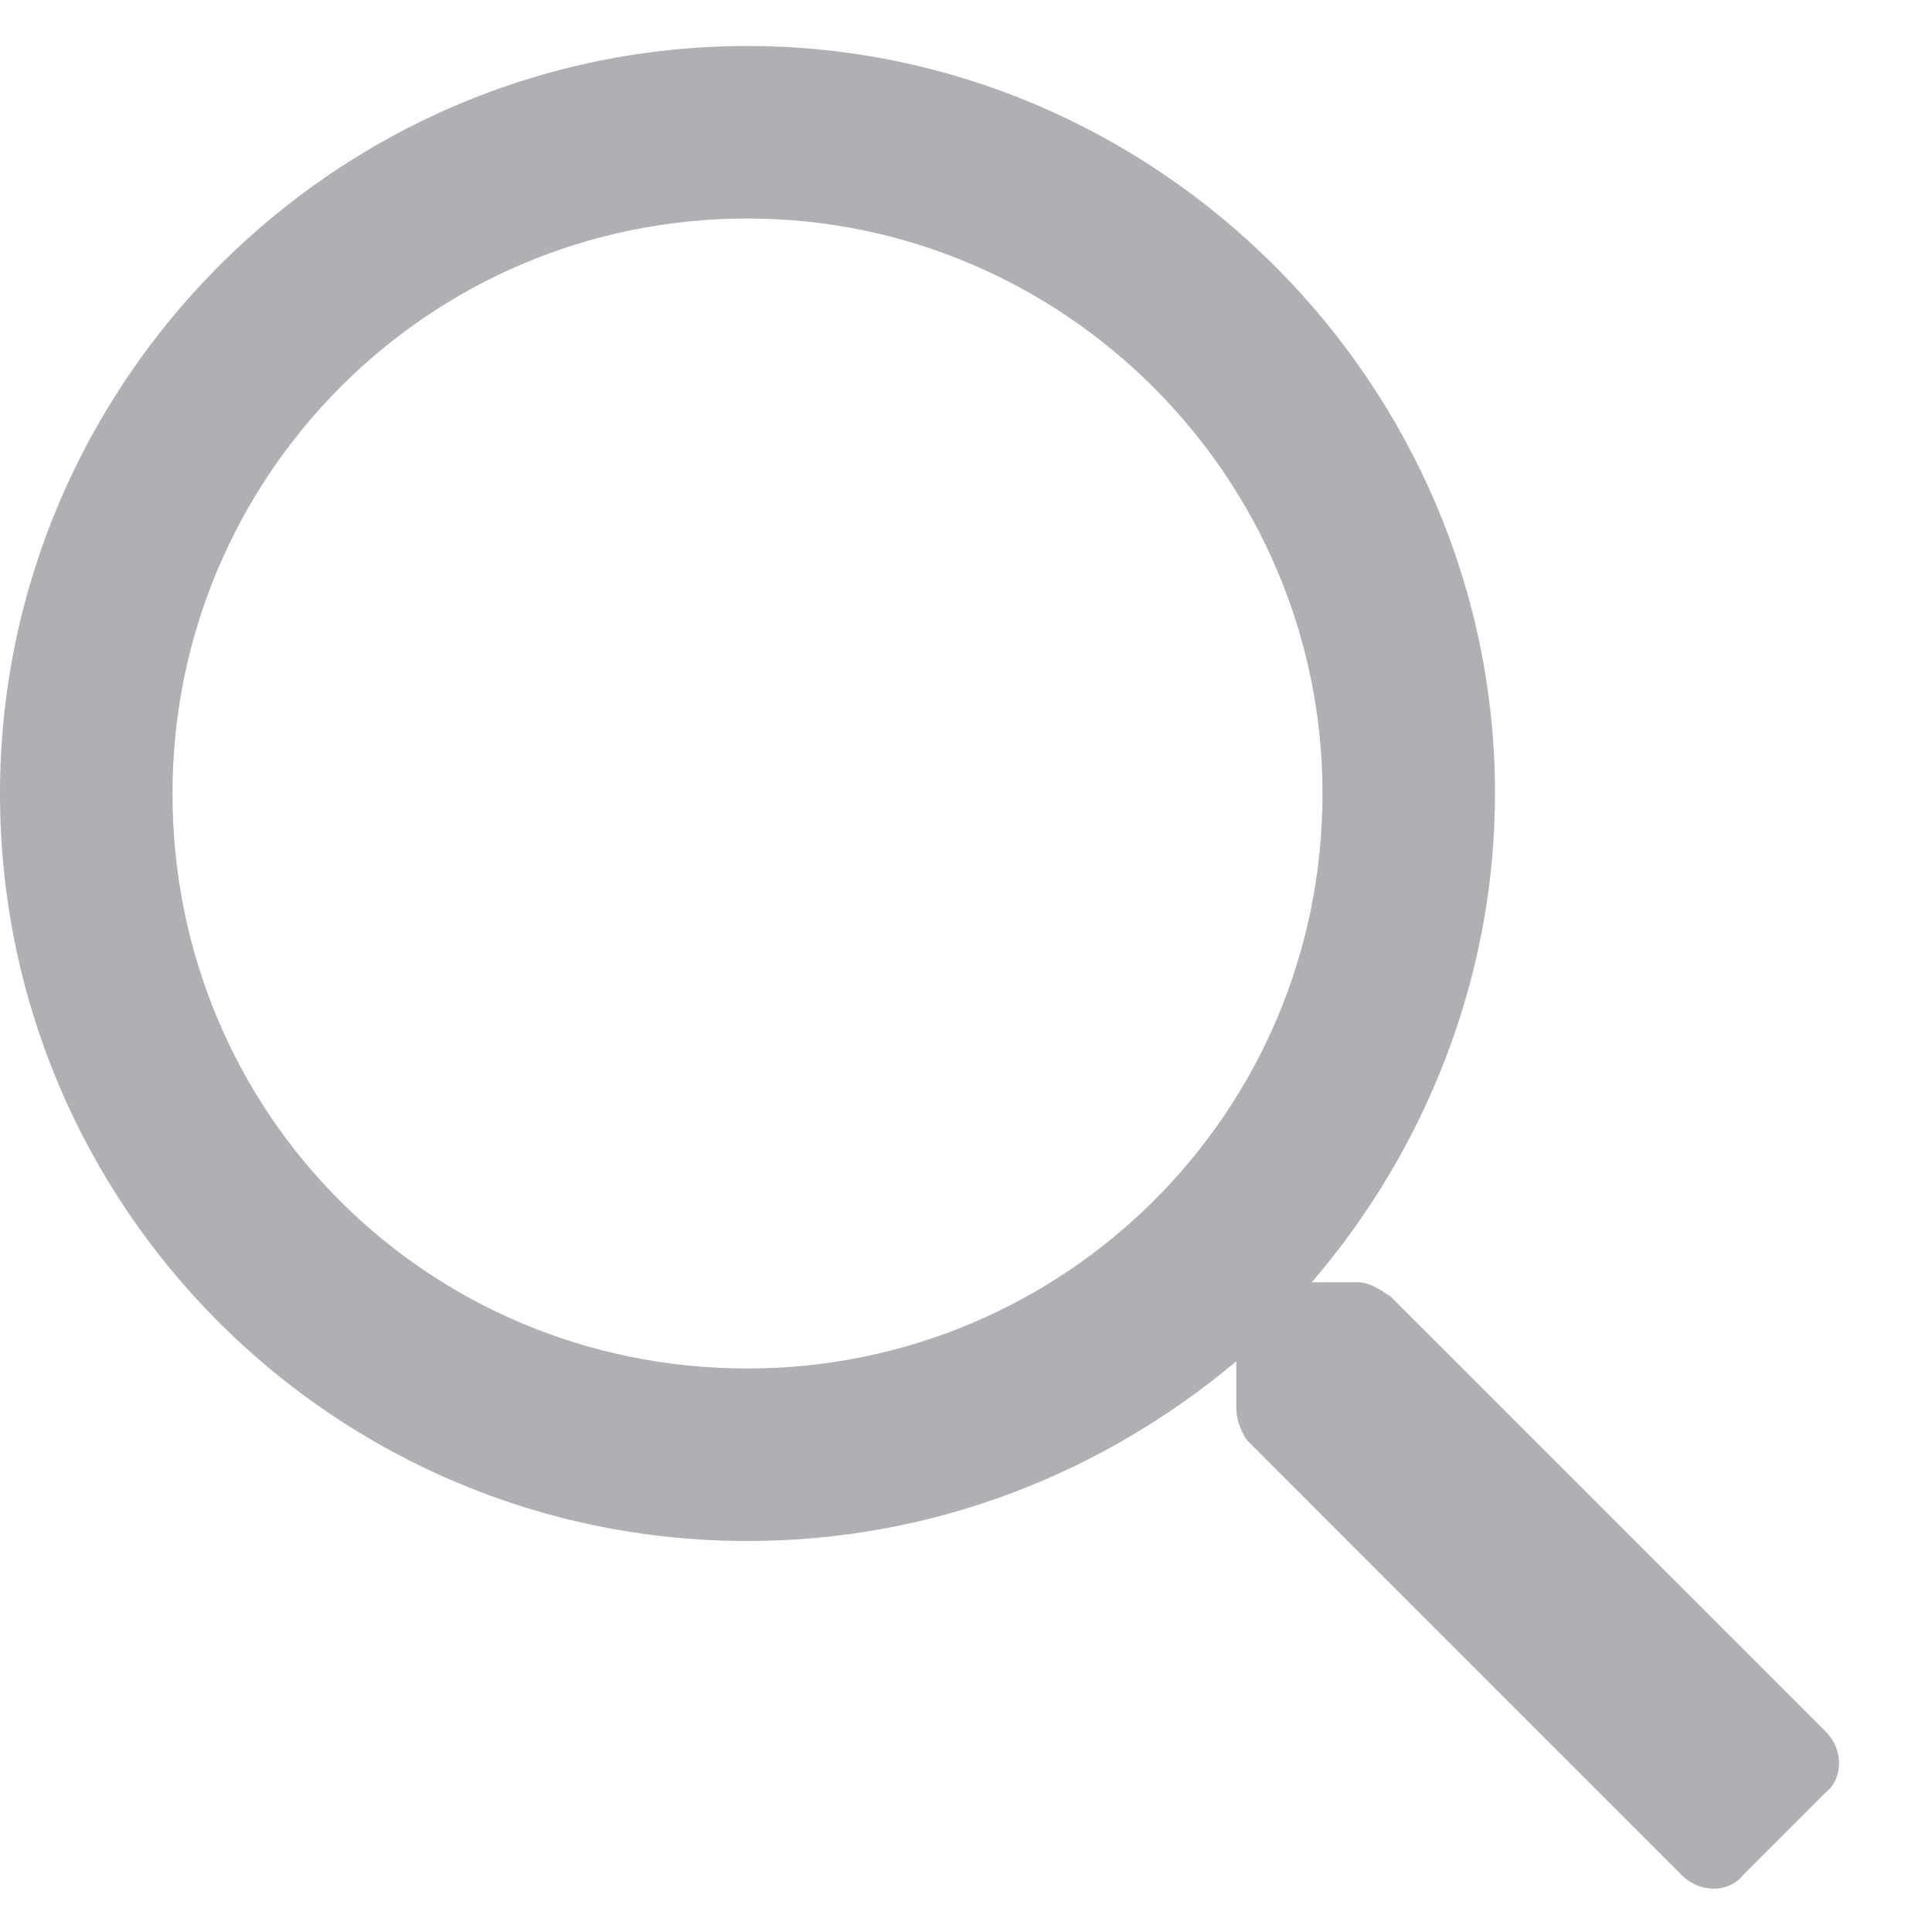 <svg width="21" height="21" viewBox="0 0 21 21" fill="none" xmlns="http://www.w3.org/2000/svg">
<path d="M19.844 18.82C20.039 19.016 20.039 19.328 19.844 19.484L18.945 20.383C18.789 20.578 18.477 20.578 18.281 20.383L13.555 15.656C13.477 15.539 13.438 15.422 13.438 15.305V14.797C11.992 16.008 10.156 16.75 8.125 16.75C3.633 16.75 0 13.117 0 8.625C0 4.172 3.633 0.5 8.125 0.5C12.578 0.5 16.25 4.172 16.25 8.625C16.25 10.656 15.469 12.531 14.258 13.938H14.766C14.883 13.938 15 14.016 15.117 14.094L19.844 18.82ZM8.125 14.875C11.562 14.875 14.375 12.102 14.375 8.625C14.375 5.188 11.562 2.375 8.125 2.375C4.648 2.375 1.875 5.188 1.875 8.625C1.875 12.102 4.648 14.875 8.125 14.875Z" fill="#AEB0B3"/>
</svg>
